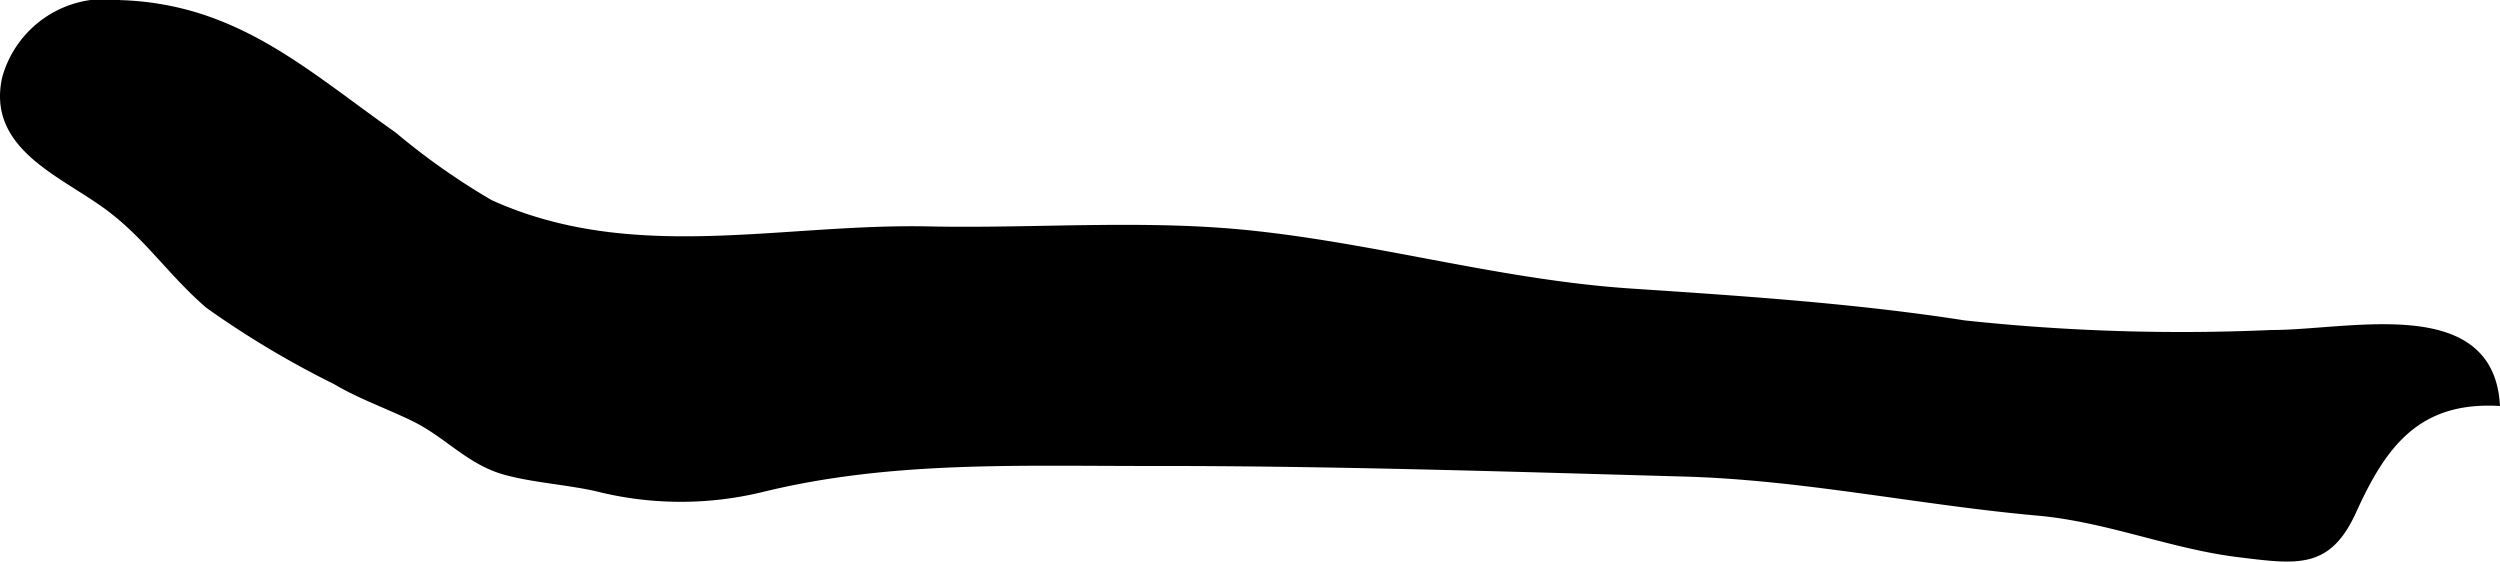 <?xml version="1.0" encoding="UTF-8"?>
<svg xmlns="http://www.w3.org/2000/svg"
     version="1.1"
     width="21.287mm"
     height="4.782mm"
     viewBox="0 0 60.341 13.555">
   <defs>
      <style type="text/css"><![CDATA[
      .a {
        stroke: #000;
        stroke-miterlimit: 10;
        stroke-width: 0.15px;
      }
    ]]></style>
   </defs>
   <path class="a"
         d="M14.411,11.786c-.703-.16-1.538-.213-2.197-.394-.881-.235-1.406-.892-2.213-1.289-.626-.308-1.307-.543-1.906-.9A22.346,22.346,0,0,1,5.022,7.366c-.922-.798-1.496-1.706-2.486-2.416-1.108-.794-2.767-1.437-2.412-3.058A2.502,2.502,0,0,1,2.898.077c2.788.089,4.452,1.663,6.604,3.18a16.769,16.769,0,0,0,2.332,1.641c3.43,1.552,7.021.563,10.593.642,2.63.053,5.285-.18,7.905.113,3.063.338,5.97,1.186,9.059,1.388,2.65.176,5.39.356,8.016.766a48.978,48.978,0,0,0,7.417.233c1.877.002,5.237-.861,5.436,1.68-1.925-.083-2.74,1.03-3.449,2.592-.608,1.347-1.321,1.242-2.776,1.062-1.633-.199-3.17-.856-4.867-1.005-2.846-.255-5.658-.863-8.527-.942-4.297-.12-8.613-.261-12.904-.255-3.228.002-6.264-.122-9.33.626A8.271,8.271,0,0,1,14.411,11.786Z"/>
</svg>
